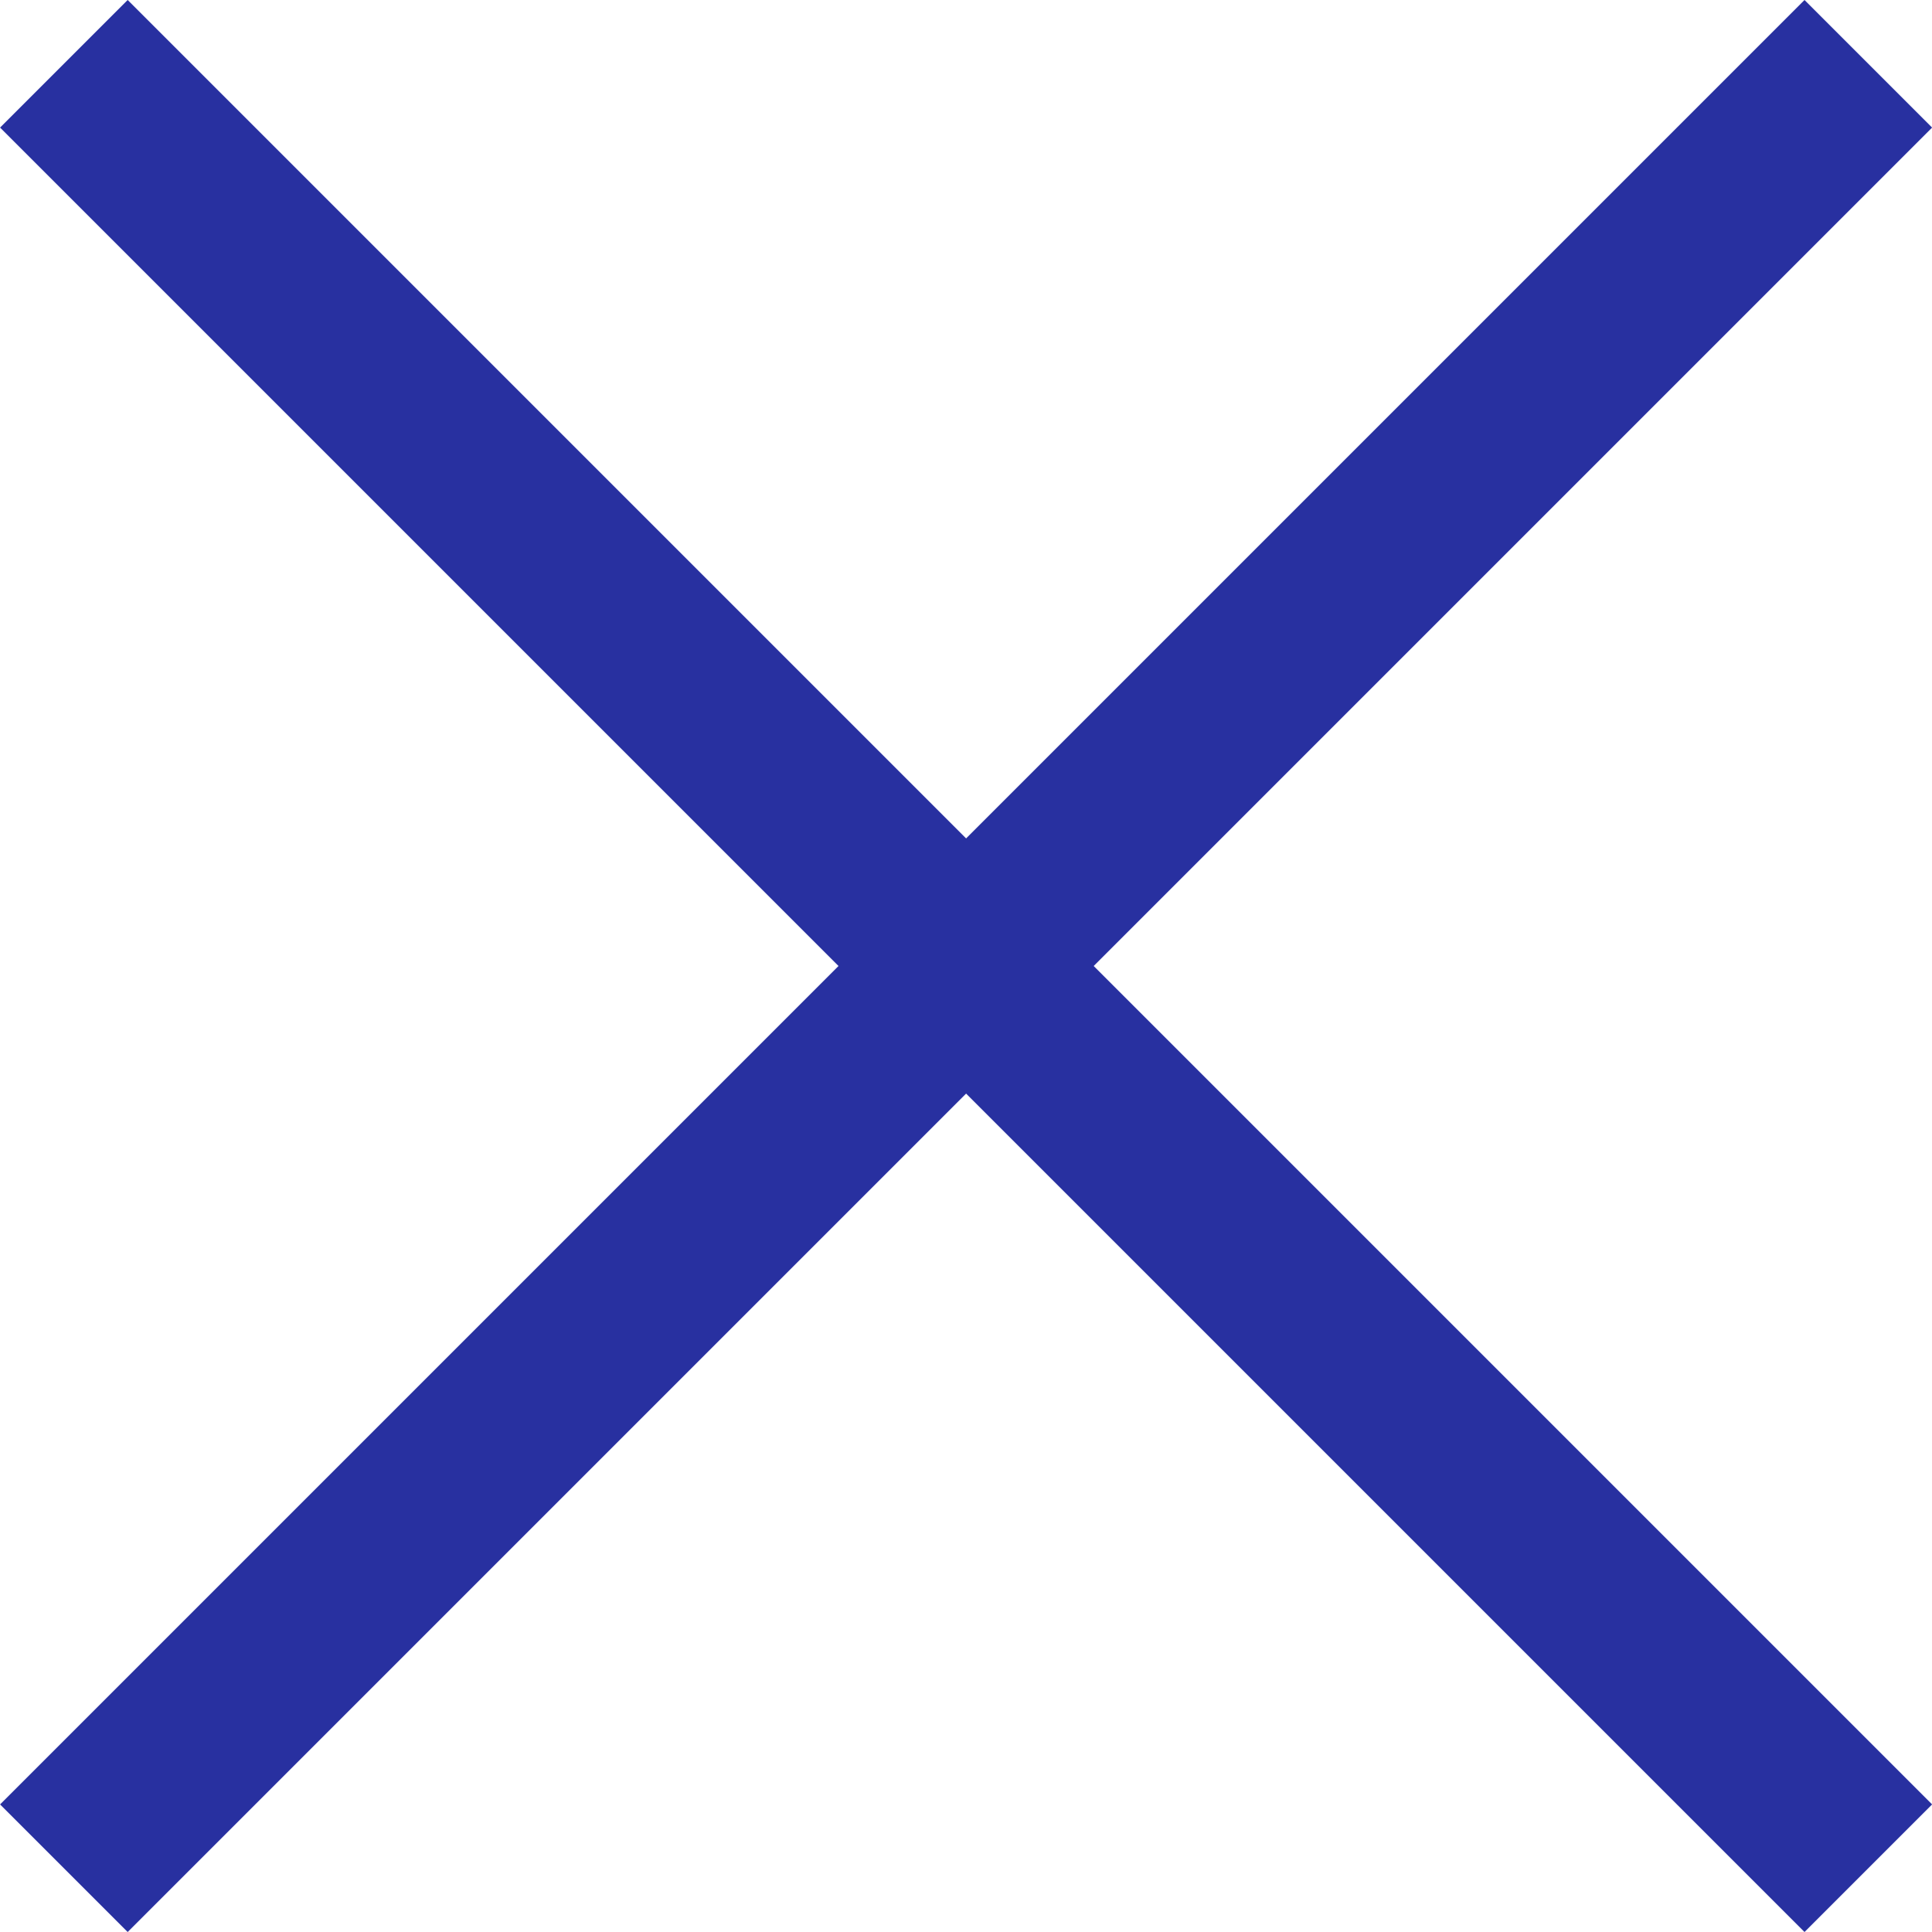 <svg xmlns="http://www.w3.org/2000/svg" width="21.414" height="21.414" viewBox="0 0 21.414 21.414">
  <g id="グループ_11166" data-name="グループ 11166" transform="translate(-539.793 -9822.793)">
    <path id="パス_34546" data-name="パス 34546" d="M672.3,9986.455l-20,20" transform="translate(-111.799 -162.955)" fill="none" stroke="#2830a0" stroke-width="2"/>
    <path id="パス_34547" data-name="パス 34547" d="M652.3,9986.455l20,20" transform="translate(-111.799 -162.955)" fill="none" stroke="#2830a0" stroke-width="2"/>
  </g>
</svg>
